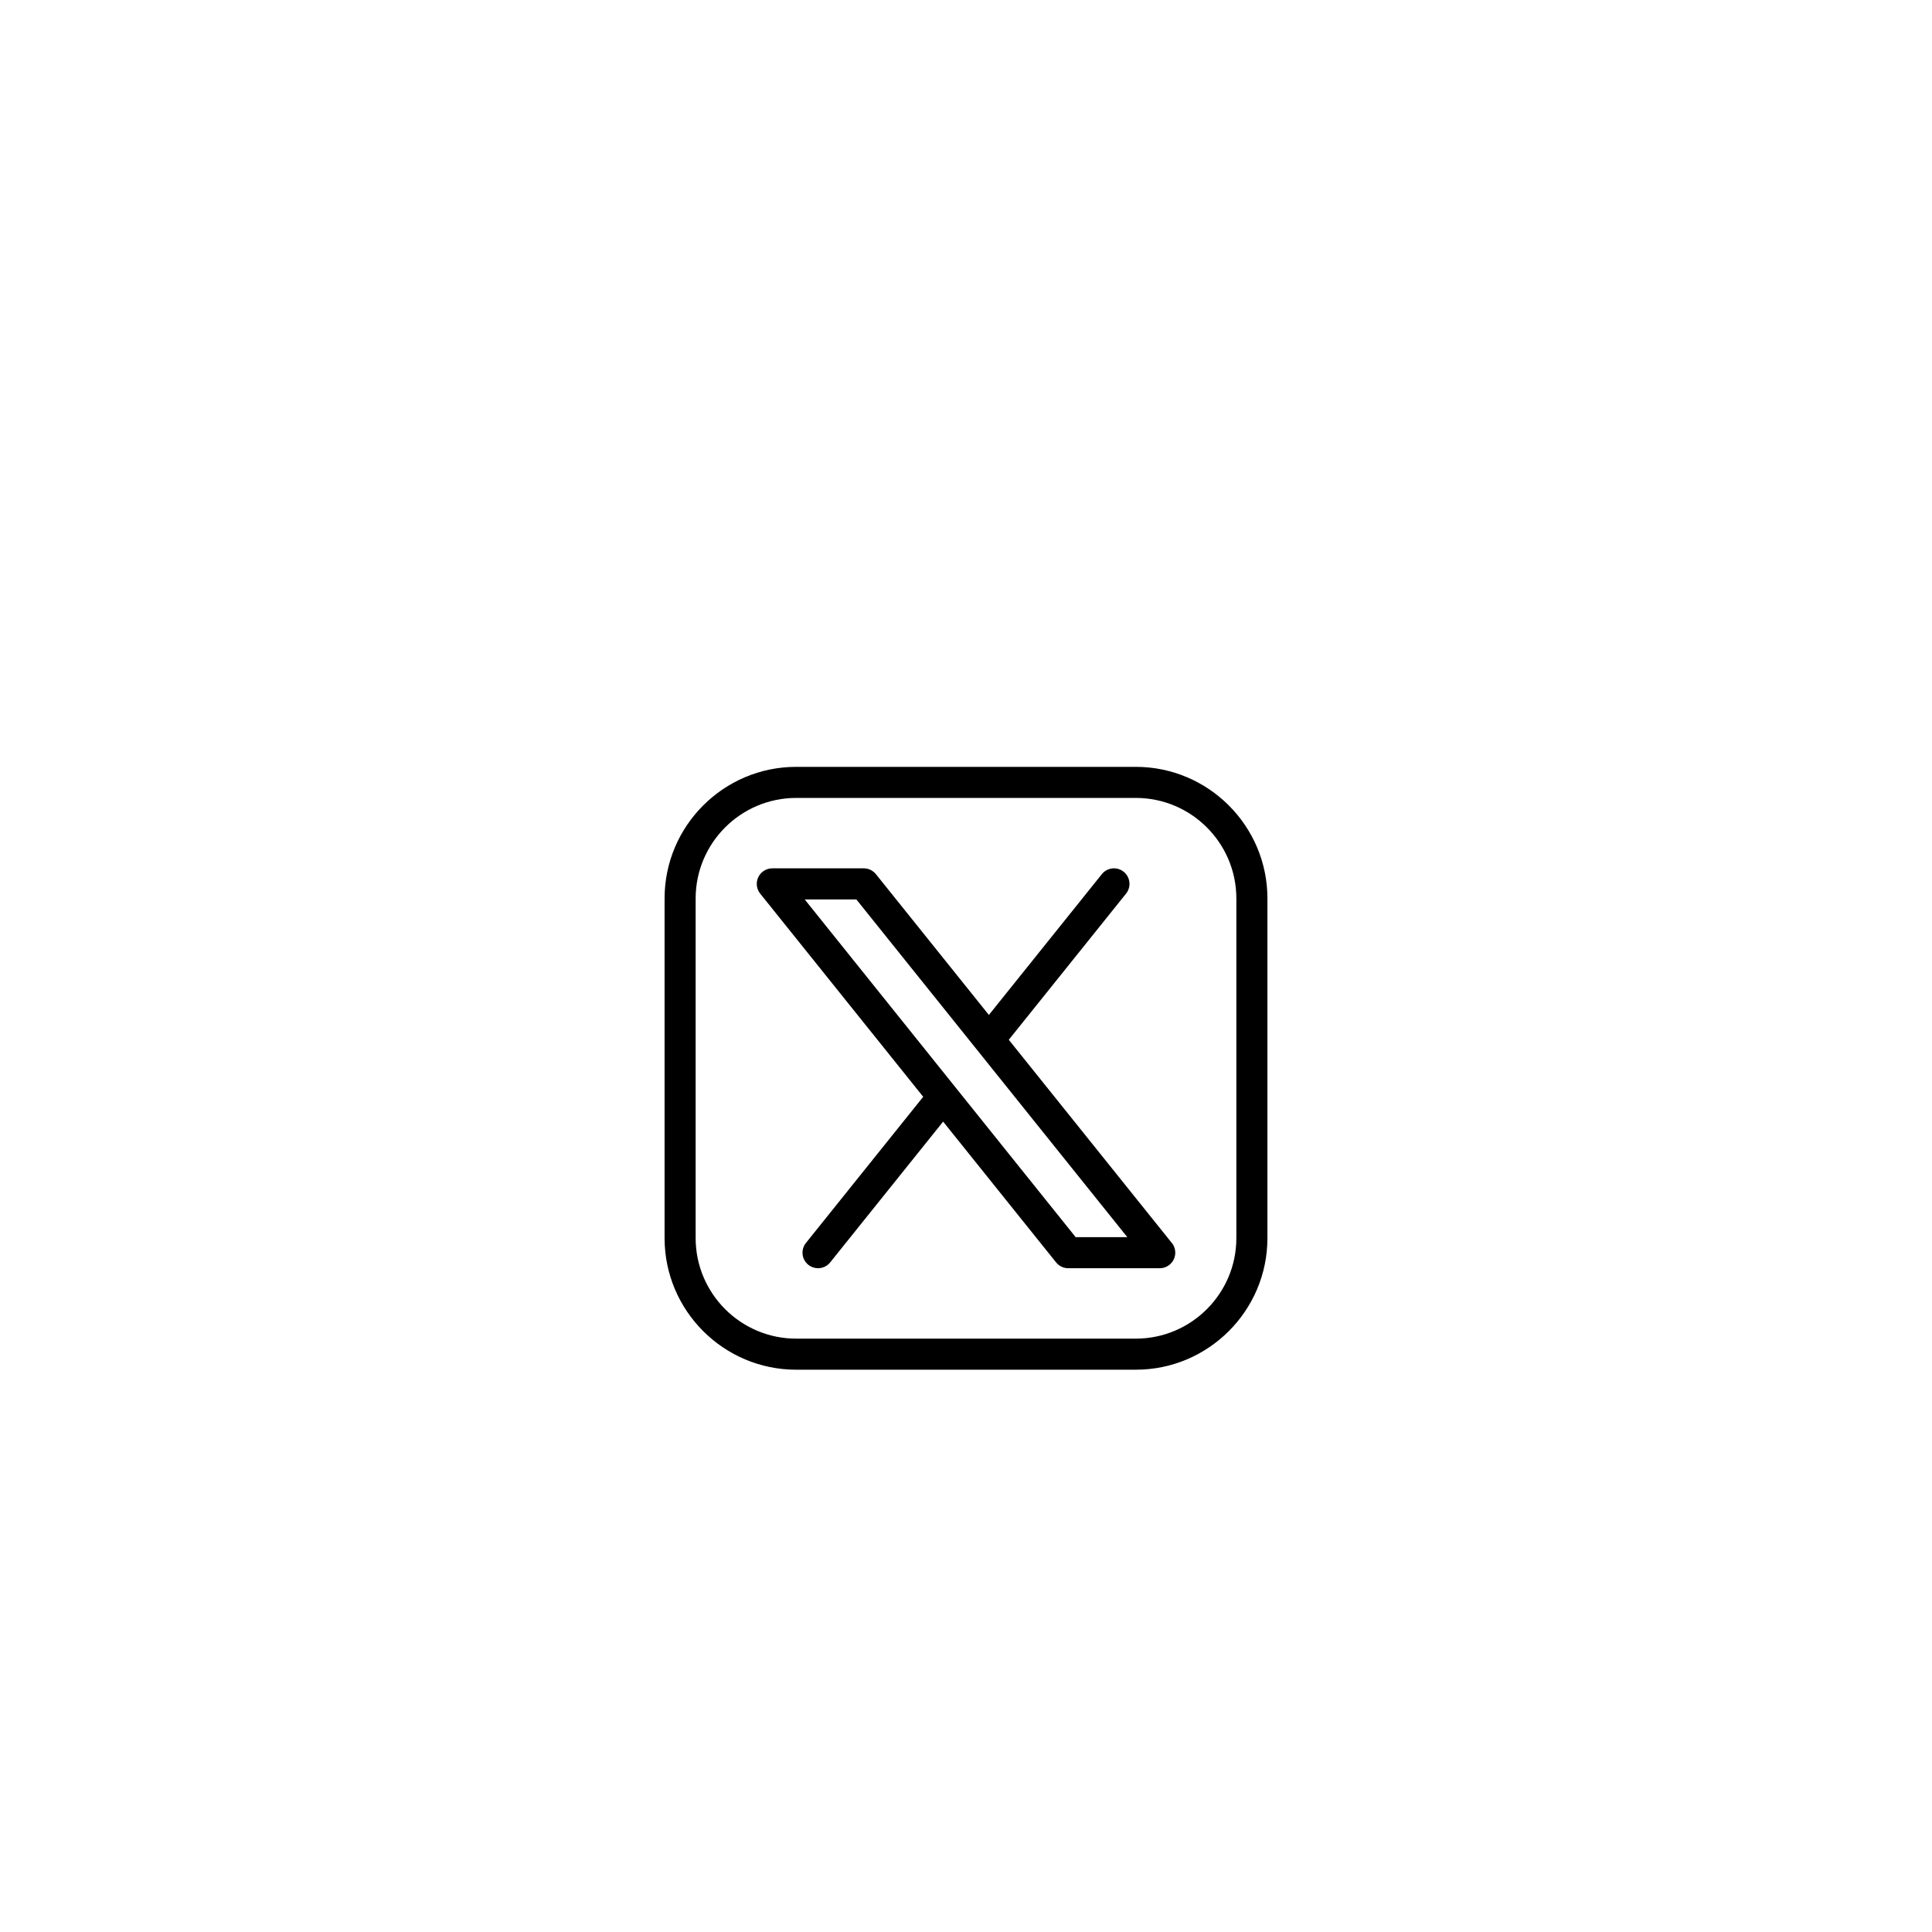 <?xml version="1.0" encoding="UTF-8"?> <svg xmlns="http://www.w3.org/2000/svg" width="170" height="170" viewBox="0 0 170 170" fill="none"><g filter="url(#filter0_d_50_751)"><circle cx="85" cy="94" r="52" fill="white"></circle></g><path d="M99.941 67.477H70.059C63.673 67.477 58.477 72.673 58.477 79.059V108.941C58.477 115.327 63.673 120.523 70.059 120.523H99.941C106.327 120.523 111.523 115.327 111.523 108.941V79.059C111.523 72.673 106.327 67.477 99.941 67.477ZM108.789 108.941C108.789 113.82 104.82 117.789 99.941 117.789H70.059C65.18 117.789 61.211 113.82 61.211 108.941V79.059C61.211 74.18 65.18 70.211 70.059 70.211H99.941C104.82 70.211 108.789 74.18 108.789 79.059V108.941ZM88.765 91.492L99.085 78.63C99.557 78.041 99.463 77.18 98.874 76.708C98.285 76.235 97.425 76.329 96.952 76.919L87.013 89.307L77.073 76.919C76.813 76.595 76.421 76.407 76.007 76.407H67.956C67.43 76.407 66.951 76.709 66.724 77.183C66.496 77.657 66.561 78.219 66.89 78.63L81.234 96.508L70.915 109.37C70.442 109.959 70.537 110.82 71.126 111.292C71.378 111.495 71.68 111.593 71.981 111.593C72.381 111.593 72.778 111.418 73.048 111.081L82.987 98.693L92.927 111.081C93.186 111.405 93.579 111.593 93.993 111.593H102.043C102.044 111.593 102.045 111.593 102.046 111.593C102.801 111.593 103.413 110.981 103.413 110.226C103.413 109.877 103.282 109.559 103.068 109.318L88.765 91.492ZM94.649 108.859L70.806 79.141H75.351L99.194 108.859H94.649Z" fill="black"></path><defs><filter id="filter0_d_50_751" x="0.5" y="0.5" width="169" height="169" filterUnits="userSpaceOnUse" color-interpolation-filters="sRGB"><feFlood flood-opacity="0" result="BackgroundImageFix"></feFlood><feColorMatrix in="SourceAlpha" type="matrix" values="0 0 0 0 0 0 0 0 0 0 0 0 0 0 0 0 0 0 127 0" result="hardAlpha"></feColorMatrix><feOffset dy="-9"></feOffset><feGaussianBlur stdDeviation="16.25"></feGaussianBlur><feComposite in2="hardAlpha" operator="out"></feComposite><feColorMatrix type="matrix" values="0 0 0 0 0.138 0 0 0 0 0.155 0 0 0 0 0.412 0 0 0 0.08 0"></feColorMatrix><feBlend mode="normal" in2="BackgroundImageFix" result="effect1_dropShadow_50_751"></feBlend><feBlend mode="normal" in="SourceGraphic" in2="effect1_dropShadow_50_751" result="shape"></feBlend></filter></defs></svg> 